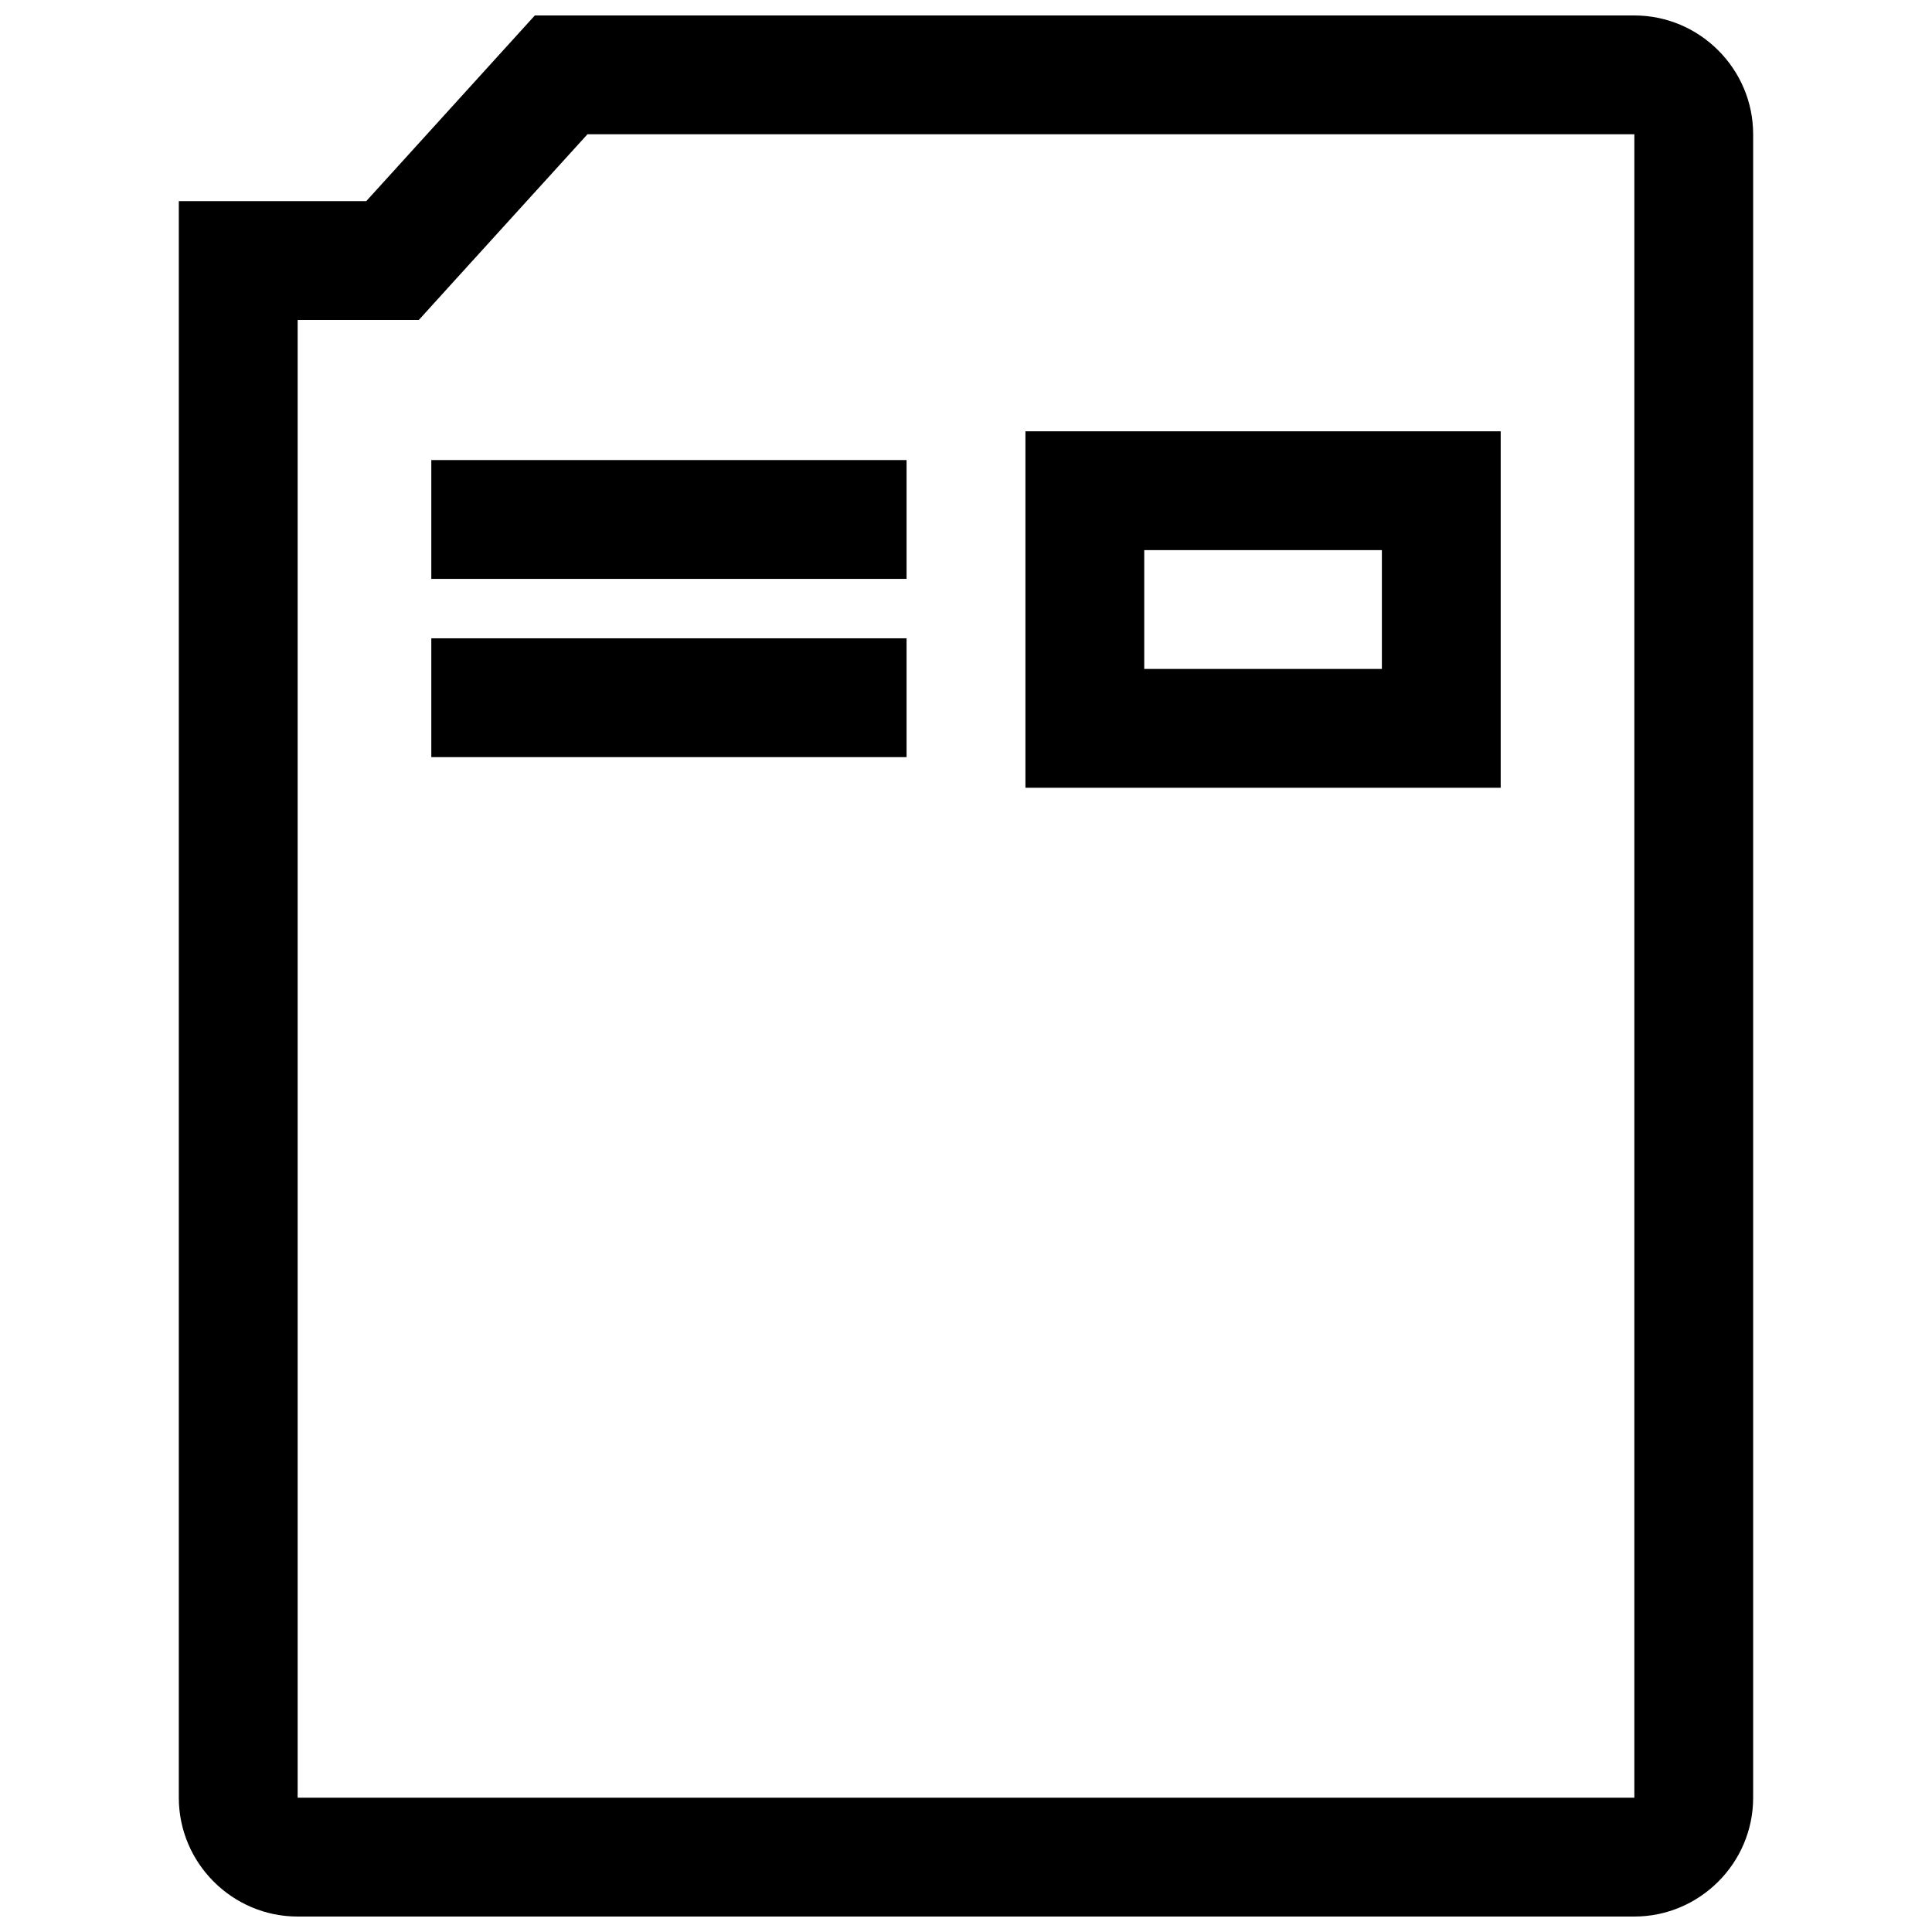 <?xml version="1.0" encoding="UTF-8"?>
<!-- Uploaded to: SVG Find, www.svgrepo.com, Generator: SVG Find Mixer Tools -->
<svg width="800px" height="800px" version="1.1" viewBox="144 144 512 512" xmlns="http://www.w3.org/2000/svg">
 <defs>
  <clipPath id="a">
   <path d="m191 148.09h418v503.81h-418z"/>
  </clipPath>
 </defs>
 <path d="m541.7 258.3h-125.95v94.465h125.95zm-31.488 62.977h-62.977v-31.488h62.977z"/>
 <path d="m258.3 265.92h125.95v31.488h-125.95z"/>
 <path d="m258.3 313.16h125.95v31.488h-125.95z"/>
 <g clip-path="url(#a)">
  <path d="m577.12 148.09h-291.38l-44.68 49.215h-49.672v423.11c0 17.32 14.168 31.488 31.488 31.488h354.24c17.32 0 31.488-14.168 31.488-31.488v-440.83c0-17.32-14.168-31.488-31.488-31.488zm0 472.32h-354.24v-391.62h32.117l9.367-10.328 35.328-38.887h277.43z"/>
 </g>
</svg>